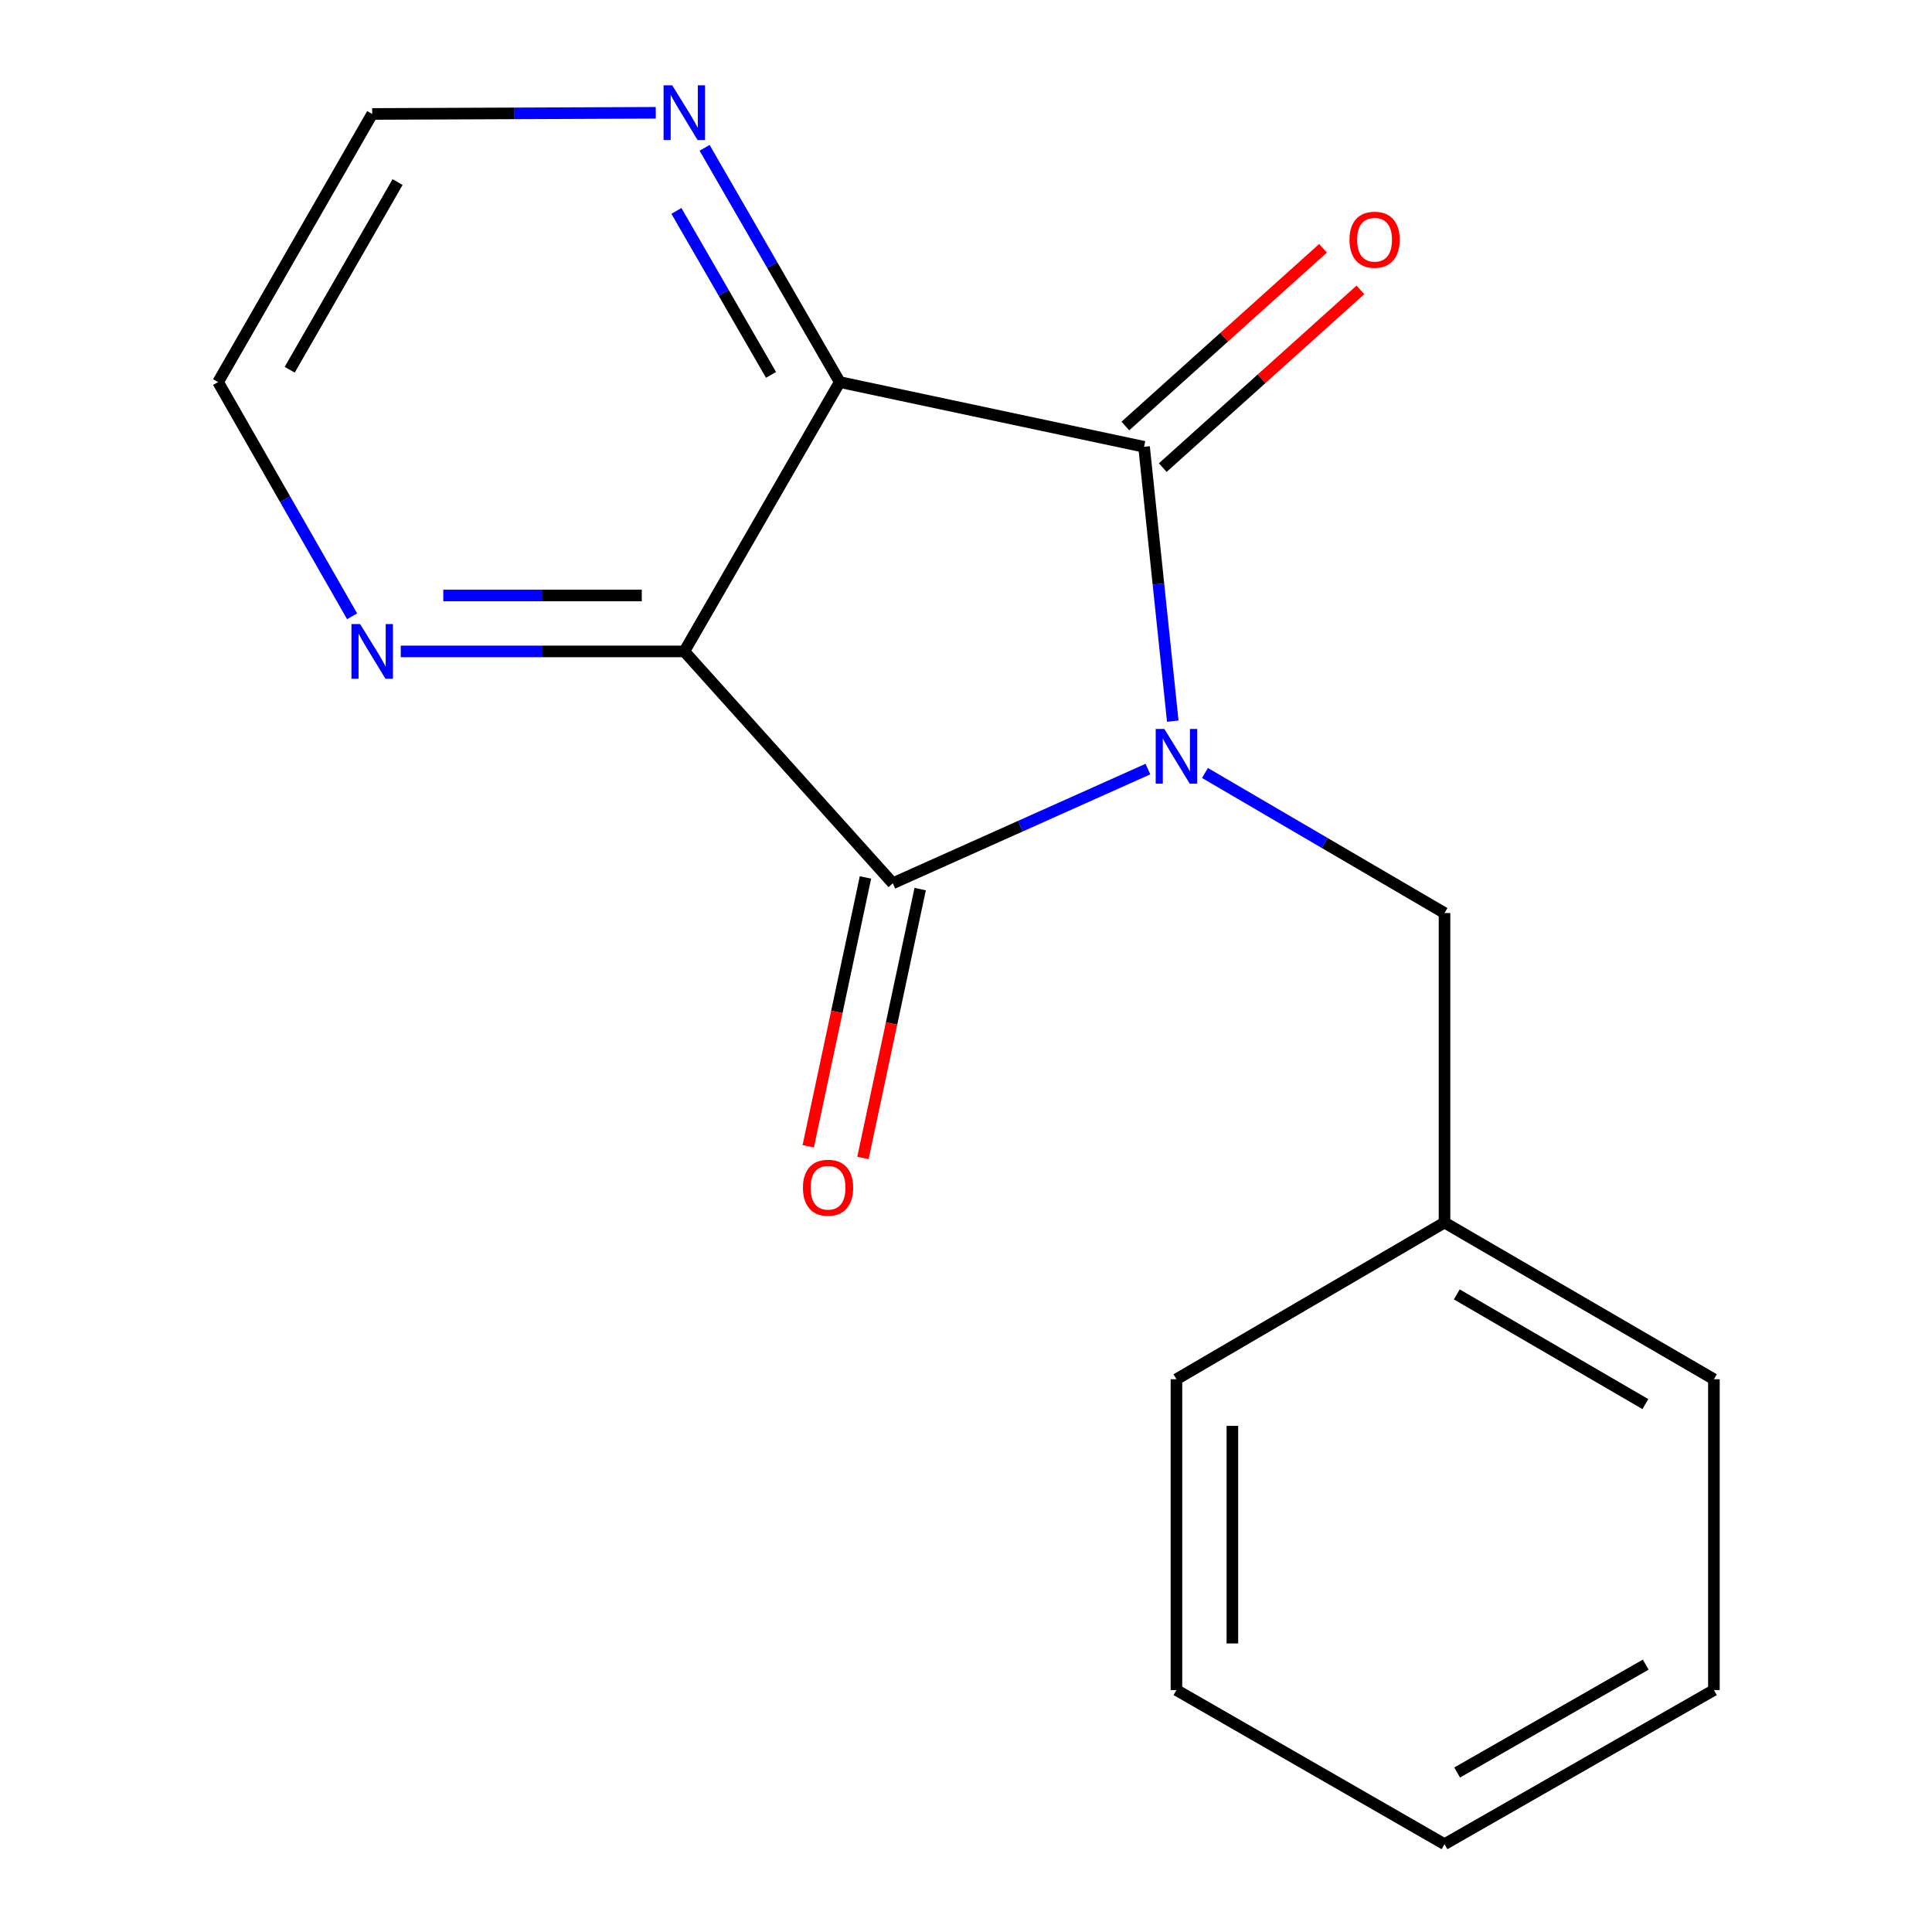 <?xml version='1.0' encoding='iso-8859-1'?>
<svg version='1.1' baseProfile='full'
              xmlns='http://www.w3.org/2000/svg'
                      xmlns:rdkit='http://www.rdkit.org/xml'
                      xmlns:xlink='http://www.w3.org/1999/xlink'
                  xml:space='preserve'
width='1000px' height='1000px' viewBox='0 0 1000 1000'>
<!-- END OF HEADER -->
<rect style='opacity:1.0;fill:#FFFFFF;stroke:none' width='1000' height='1000' x='0' y='0'> </rect>
<path class='bond-0' d='M 594.166,398.068 L 528.143,427.626' style='fill:none;fill-rule:evenodd;stroke:#0000FF;stroke-width:6px;stroke-linecap:butt;stroke-linejoin:miter;stroke-opacity:1' />
<path class='bond-0' d='M 528.143,427.626 L 462.12,457.183' style='fill:none;fill-rule:evenodd;stroke:#000000;stroke-width:6px;stroke-linecap:butt;stroke-linejoin:miter;stroke-opacity:1' />
<path class='bond-1' d='M 607.024,373.273 L 599.596,302.272' style='fill:none;fill-rule:evenodd;stroke:#0000FF;stroke-width:6px;stroke-linecap:butt;stroke-linejoin:miter;stroke-opacity:1' />
<path class='bond-1' d='M 599.596,302.272 L 592.167,231.27' style='fill:none;fill-rule:evenodd;stroke:#000000;stroke-width:6px;stroke-linecap:butt;stroke-linejoin:miter;stroke-opacity:1' />
<path class='bond-4' d='M 623.685,400.09 L 685.681,436.341' style='fill:none;fill-rule:evenodd;stroke:#0000FF;stroke-width:6px;stroke-linecap:butt;stroke-linejoin:miter;stroke-opacity:1' />
<path class='bond-4' d='M 685.681,436.341 L 747.676,472.592' style='fill:none;fill-rule:evenodd;stroke:#000000;stroke-width:6px;stroke-linecap:butt;stroke-linejoin:miter;stroke-opacity:1' />
<path class='bond-2' d='M 462.12,457.183 L 354.206,337.173' style='fill:none;fill-rule:evenodd;stroke:#000000;stroke-width:6px;stroke-linecap:butt;stroke-linejoin:miter;stroke-opacity:1' />
<path class='bond-8' d='M 447.961,454.17 L 433.152,523.748' style='fill:none;fill-rule:evenodd;stroke:#000000;stroke-width:6px;stroke-linecap:butt;stroke-linejoin:miter;stroke-opacity:1' />
<path class='bond-8' d='M 433.152,523.748 L 418.344,593.327' style='fill:none;fill-rule:evenodd;stroke:#FF0000;stroke-width:6px;stroke-linecap:butt;stroke-linejoin:miter;stroke-opacity:1' />
<path class='bond-8' d='M 476.279,460.196 L 461.471,529.775' style='fill:none;fill-rule:evenodd;stroke:#000000;stroke-width:6px;stroke-linecap:butt;stroke-linejoin:miter;stroke-opacity:1' />
<path class='bond-8' d='M 461.471,529.775 L 446.663,599.354' style='fill:none;fill-rule:evenodd;stroke:#FF0000;stroke-width:6px;stroke-linecap:butt;stroke-linejoin:miter;stroke-opacity:1' />
<path class='bond-3' d='M 592.167,231.27 L 434.647,197.765' style='fill:none;fill-rule:evenodd;stroke:#000000;stroke-width:6px;stroke-linecap:butt;stroke-linejoin:miter;stroke-opacity:1' />
<path class='bond-7' d='M 601.845,242.035 L 652.999,196.047' style='fill:none;fill-rule:evenodd;stroke:#000000;stroke-width:6px;stroke-linecap:butt;stroke-linejoin:miter;stroke-opacity:1' />
<path class='bond-7' d='M 652.999,196.047 L 704.152,150.059' style='fill:none;fill-rule:evenodd;stroke:#FF0000;stroke-width:6px;stroke-linecap:butt;stroke-linejoin:miter;stroke-opacity:1' />
<path class='bond-7' d='M 582.488,220.505 L 633.642,174.516' style='fill:none;fill-rule:evenodd;stroke:#000000;stroke-width:6px;stroke-linecap:butt;stroke-linejoin:miter;stroke-opacity:1' />
<path class='bond-7' d='M 633.642,174.516 L 684.795,128.528' style='fill:none;fill-rule:evenodd;stroke:#FF0000;stroke-width:6px;stroke-linecap:butt;stroke-linejoin:miter;stroke-opacity:1' />
<path class='bond-6' d='M 354.206,337.173 L 280.817,337.173' style='fill:none;fill-rule:evenodd;stroke:#000000;stroke-width:6px;stroke-linecap:butt;stroke-linejoin:miter;stroke-opacity:1' />
<path class='bond-6' d='M 280.817,337.173 L 207.428,337.173' style='fill:none;fill-rule:evenodd;stroke:#0000FF;stroke-width:6px;stroke-linecap:butt;stroke-linejoin:miter;stroke-opacity:1' />
<path class='bond-6' d='M 332.189,308.22 L 280.817,308.22' style='fill:none;fill-rule:evenodd;stroke:#000000;stroke-width:6px;stroke-linecap:butt;stroke-linejoin:miter;stroke-opacity:1' />
<path class='bond-6' d='M 280.817,308.22 L 229.445,308.22' style='fill:none;fill-rule:evenodd;stroke:#0000FF;stroke-width:6px;stroke-linecap:butt;stroke-linejoin:miter;stroke-opacity:1' />
<path class='bond-17' d='M 354.206,337.173 L 434.647,197.765' style='fill:none;fill-rule:evenodd;stroke:#000000;stroke-width:6px;stroke-linecap:butt;stroke-linejoin:miter;stroke-opacity:1' />
<path class='bond-5' d='M 434.647,197.765 L 399.672,137.137' style='fill:none;fill-rule:evenodd;stroke:#000000;stroke-width:6px;stroke-linecap:butt;stroke-linejoin:miter;stroke-opacity:1' />
<path class='bond-5' d='M 399.672,137.137 L 364.696,76.509' style='fill:none;fill-rule:evenodd;stroke:#0000FF;stroke-width:6px;stroke-linecap:butt;stroke-linejoin:miter;stroke-opacity:1' />
<path class='bond-5' d='M 399.075,194.044 L 374.593,151.605' style='fill:none;fill-rule:evenodd;stroke:#000000;stroke-width:6px;stroke-linecap:butt;stroke-linejoin:miter;stroke-opacity:1' />
<path class='bond-5' d='M 374.593,151.605 L 350.11,109.165' style='fill:none;fill-rule:evenodd;stroke:#0000FF;stroke-width:6px;stroke-linecap:butt;stroke-linejoin:miter;stroke-opacity:1' />
<path class='bond-9' d='M 747.676,472.592 L 747.676,632.782' style='fill:none;fill-rule:evenodd;stroke:#000000;stroke-width:6px;stroke-linecap:butt;stroke-linejoin:miter;stroke-opacity:1' />
<path class='bond-11' d='M 339.427,58.385 L 266.038,58.685' style='fill:none;fill-rule:evenodd;stroke:#0000FF;stroke-width:6px;stroke-linecap:butt;stroke-linejoin:miter;stroke-opacity:1' />
<path class='bond-11' d='M 266.038,58.685 L 192.649,58.984' style='fill:none;fill-rule:evenodd;stroke:#000000;stroke-width:6px;stroke-linecap:butt;stroke-linejoin:miter;stroke-opacity:1' />
<path class='bond-10' d='M 182.25,318.998 L 147.567,258.381' style='fill:none;fill-rule:evenodd;stroke:#0000FF;stroke-width:6px;stroke-linecap:butt;stroke-linejoin:miter;stroke-opacity:1' />
<path class='bond-10' d='M 147.567,258.381 L 112.884,197.765' style='fill:none;fill-rule:evenodd;stroke:#000000;stroke-width:6px;stroke-linecap:butt;stroke-linejoin:miter;stroke-opacity:1' />
<path class='bond-12' d='M 747.676,632.782 L 887.116,713.899' style='fill:none;fill-rule:evenodd;stroke:#000000;stroke-width:6px;stroke-linecap:butt;stroke-linejoin:miter;stroke-opacity:1' />
<path class='bond-12' d='M 754.033,669.976 L 851.642,726.758' style='fill:none;fill-rule:evenodd;stroke:#000000;stroke-width:6px;stroke-linecap:butt;stroke-linejoin:miter;stroke-opacity:1' />
<path class='bond-13' d='M 747.676,632.782 L 608.927,713.899' style='fill:none;fill-rule:evenodd;stroke:#000000;stroke-width:6px;stroke-linecap:butt;stroke-linejoin:miter;stroke-opacity:1' />
<path class='bond-18' d='M 112.884,197.765 L 192.649,58.984' style='fill:none;fill-rule:evenodd;stroke:#000000;stroke-width:6px;stroke-linecap:butt;stroke-linejoin:miter;stroke-opacity:1' />
<path class='bond-18' d='M 149.951,191.376 L 205.786,94.229' style='fill:none;fill-rule:evenodd;stroke:#000000;stroke-width:6px;stroke-linecap:butt;stroke-linejoin:miter;stroke-opacity:1' />
<path class='bond-15' d='M 887.116,713.899 L 887.116,874.78' style='fill:none;fill-rule:evenodd;stroke:#000000;stroke-width:6px;stroke-linecap:butt;stroke-linejoin:miter;stroke-opacity:1' />
<path class='bond-14' d='M 608.927,713.899 L 608.927,874.78' style='fill:none;fill-rule:evenodd;stroke:#000000;stroke-width:6px;stroke-linecap:butt;stroke-linejoin:miter;stroke-opacity:1' />
<path class='bond-14' d='M 637.88,738.031 L 637.88,850.648' style='fill:none;fill-rule:evenodd;stroke:#000000;stroke-width:6px;stroke-linecap:butt;stroke-linejoin:miter;stroke-opacity:1' />
<path class='bond-16' d='M 608.927,874.78 L 747.676,954.545' style='fill:none;fill-rule:evenodd;stroke:#000000;stroke-width:6px;stroke-linecap:butt;stroke-linejoin:miter;stroke-opacity:1' />
<path class='bond-19' d='M 887.116,874.78 L 747.676,954.545' style='fill:none;fill-rule:evenodd;stroke:#000000;stroke-width:6px;stroke-linecap:butt;stroke-linejoin:miter;stroke-opacity:1' />
<path class='bond-19' d='M 851.824,861.613 L 754.216,917.449' style='fill:none;fill-rule:evenodd;stroke:#000000;stroke-width:6px;stroke-linecap:butt;stroke-linejoin:miter;stroke-opacity:1' />
<path  class='atom-0' d='M 602.667 377.3
L 611.947 392.3
Q 612.867 393.78, 614.347 396.46
Q 615.827 399.14, 615.907 399.3
L 615.907 377.3
L 619.667 377.3
L 619.667 405.62
L 615.787 405.62
L 605.827 389.22
Q 604.667 387.3, 603.427 385.1
Q 602.227 382.9, 601.867 382.22
L 601.867 405.62
L 598.187 405.62
L 598.187 377.3
L 602.667 377.3
' fill='#0000FF'/>
<path  class='atom-6' d='M 347.946 44.165
L 357.226 59.165
Q 358.146 60.645, 359.626 63.325
Q 361.106 66.005, 361.186 66.165
L 361.186 44.165
L 364.946 44.165
L 364.946 72.485
L 361.066 72.485
L 351.106 56.085
Q 349.946 54.165, 348.706 51.965
Q 347.506 49.765, 347.146 49.085
L 347.146 72.485
L 343.466 72.485
L 343.466 44.165
L 347.946 44.165
' fill='#0000FF'/>
<path  class='atom-7' d='M 186.389 323.013
L 195.669 338.013
Q 196.589 339.493, 198.069 342.173
Q 199.549 344.853, 199.629 345.013
L 199.629 323.013
L 203.389 323.013
L 203.389 351.333
L 199.509 351.333
L 189.549 334.933
Q 188.389 333.013, 187.149 330.813
Q 185.949 328.613, 185.589 327.933
L 185.589 351.333
L 181.909 351.333
L 181.909 323.013
L 186.389 323.013
' fill='#0000FF'/>
<path  class='atom-8' d='M 698.485 124.08
Q 698.485 117.28, 701.845 113.48
Q 705.205 109.68, 711.485 109.68
Q 717.765 109.68, 721.125 113.48
Q 724.485 117.28, 724.485 124.08
Q 724.485 130.96, 721.085 134.88
Q 717.685 138.76, 711.485 138.76
Q 705.245 138.76, 701.845 134.88
Q 698.485 131, 698.485 124.08
M 711.485 135.56
Q 715.805 135.56, 718.125 132.68
Q 720.485 129.76, 720.485 124.08
Q 720.485 118.52, 718.125 115.72
Q 715.805 112.88, 711.485 112.88
Q 707.165 112.88, 704.805 115.68
Q 702.485 118.48, 702.485 124.08
Q 702.485 129.8, 704.805 132.68
Q 707.165 135.56, 711.485 135.56
' fill='#FF0000'/>
<path  class='atom-9' d='M 415.599 614.767
Q 415.599 607.967, 418.959 604.167
Q 422.319 600.367, 428.599 600.367
Q 434.879 600.367, 438.239 604.167
Q 441.599 607.967, 441.599 614.767
Q 441.599 621.647, 438.199 625.567
Q 434.799 629.447, 428.599 629.447
Q 422.359 629.447, 418.959 625.567
Q 415.599 621.687, 415.599 614.767
M 428.599 626.247
Q 432.919 626.247, 435.239 623.367
Q 437.599 620.447, 437.599 614.767
Q 437.599 609.207, 435.239 606.407
Q 432.919 603.567, 428.599 603.567
Q 424.279 603.567, 421.919 606.367
Q 419.599 609.167, 419.599 614.767
Q 419.599 620.487, 421.919 623.367
Q 424.279 626.247, 428.599 626.247
' fill='#FF0000'/>
</svg>

